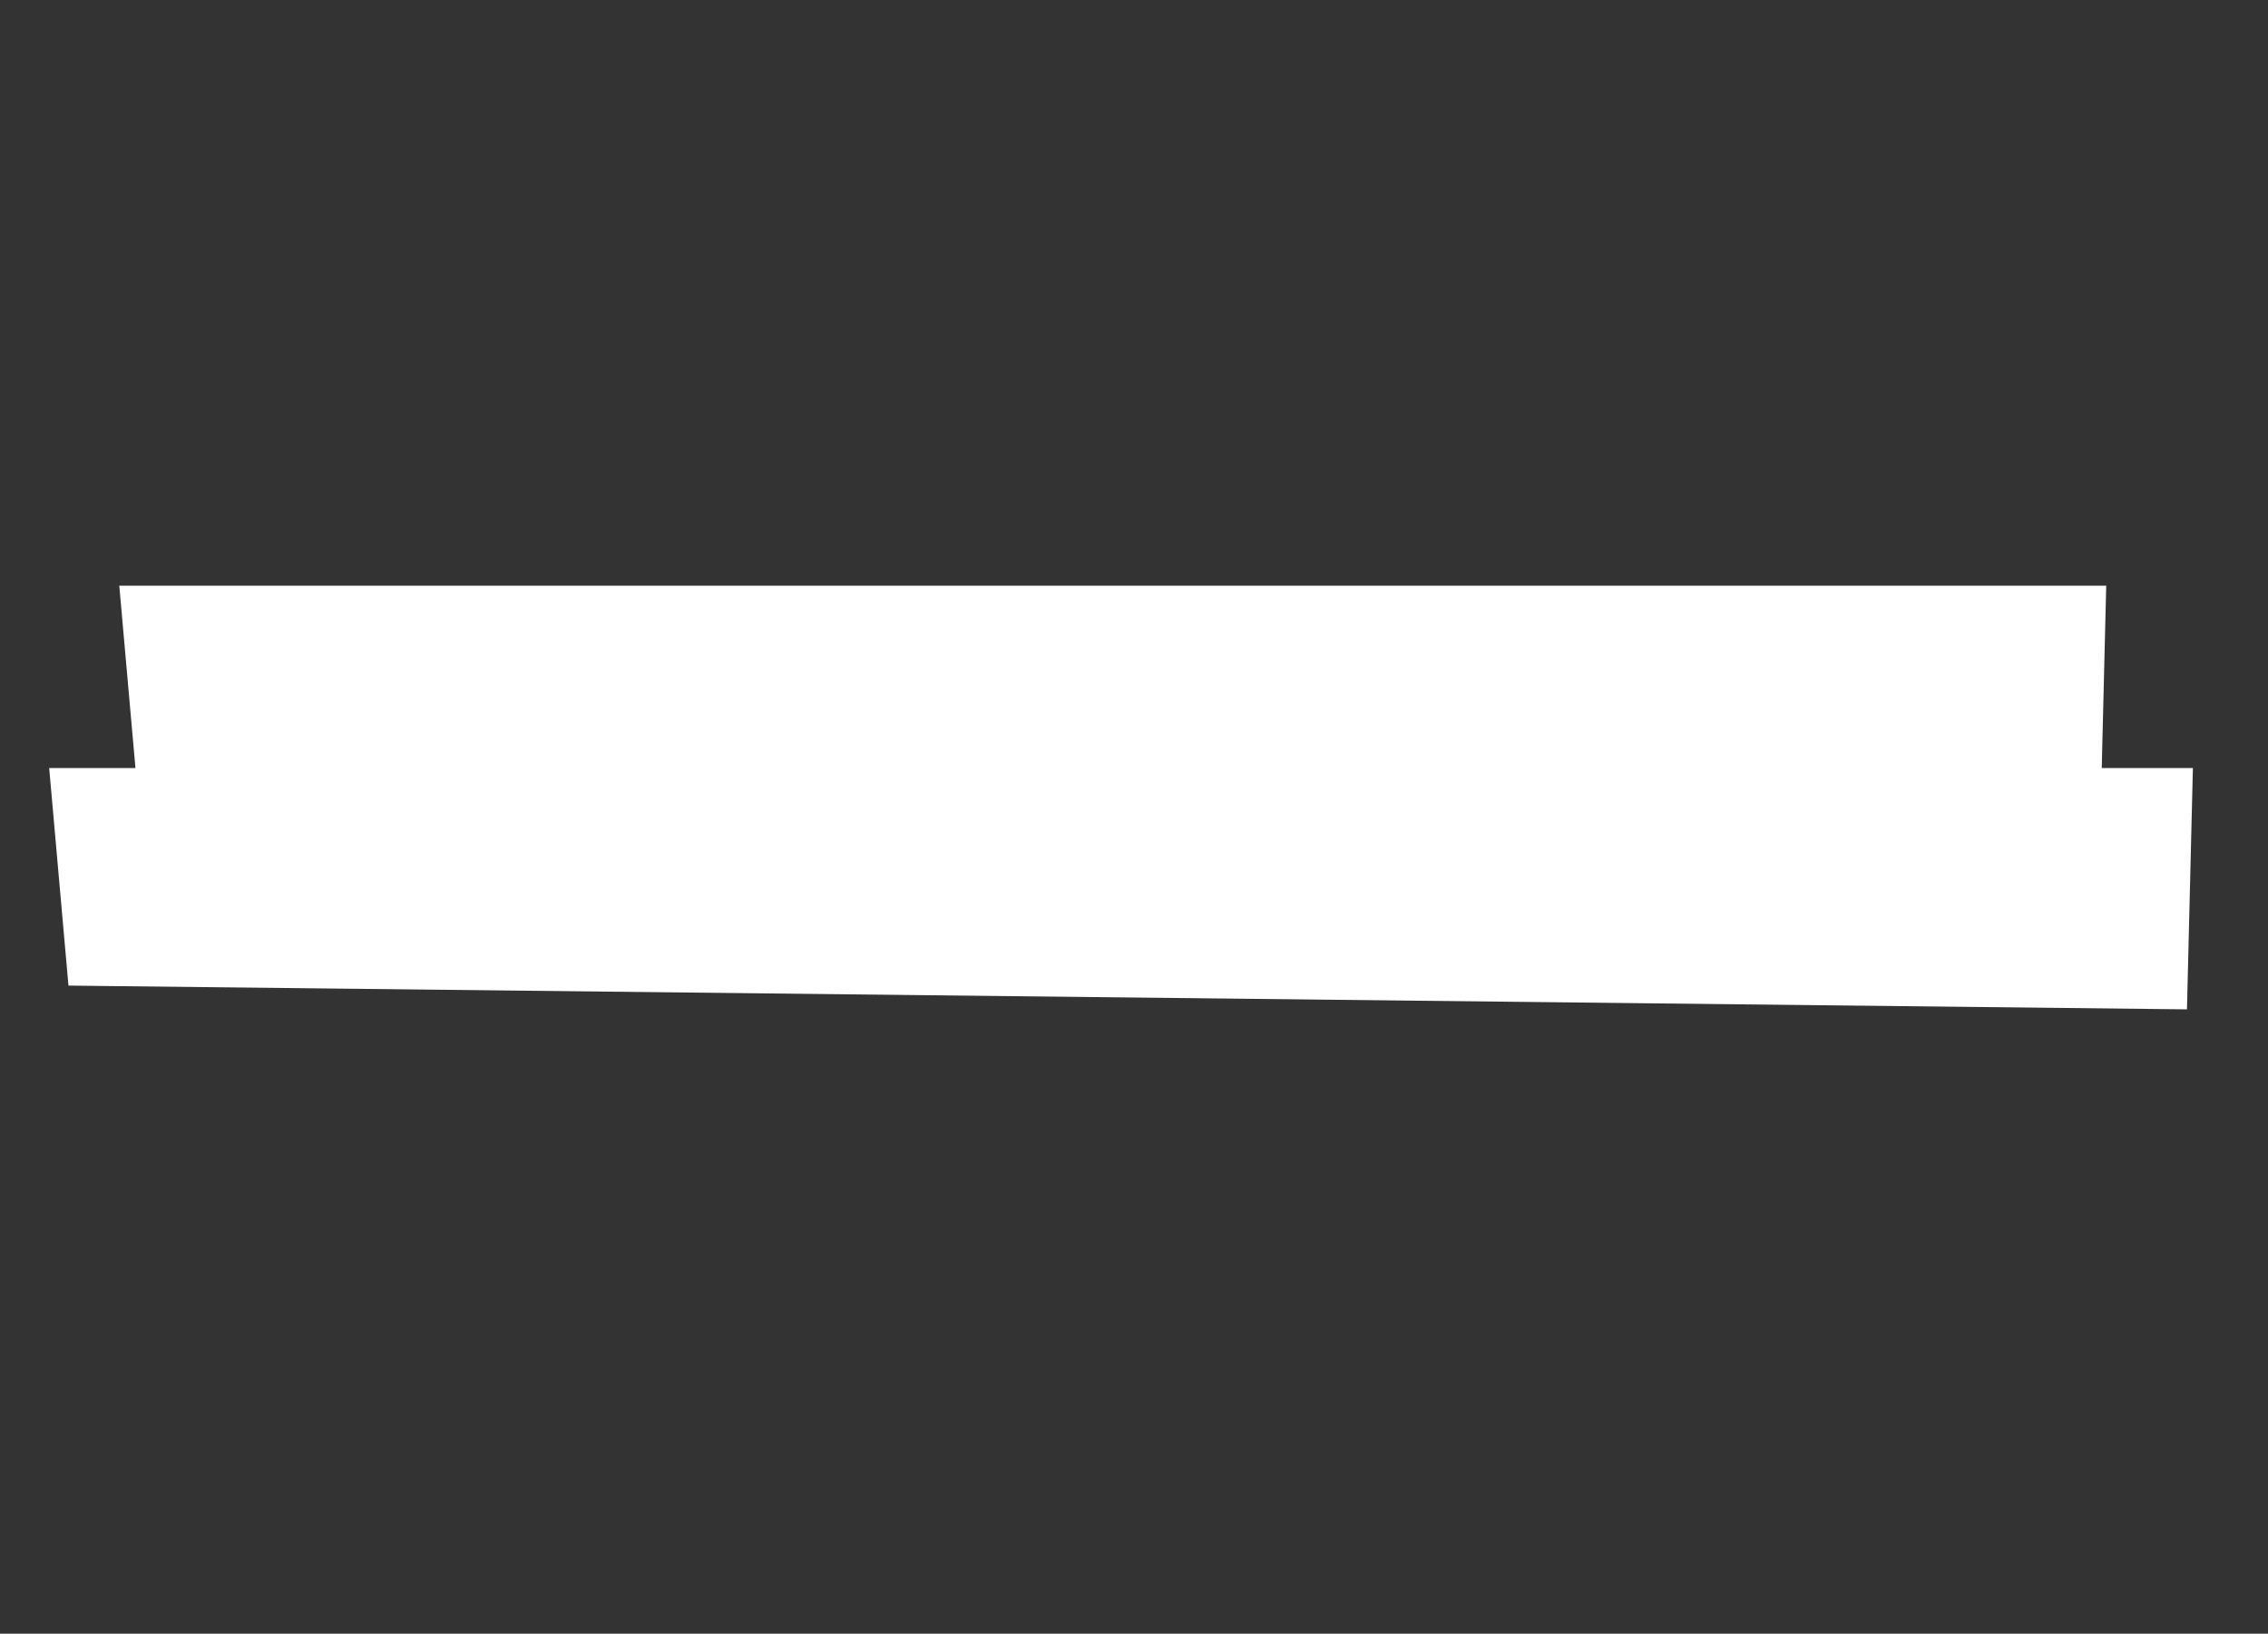 <?xml version="1.0" encoding="UTF-8"?> <svg xmlns="http://www.w3.org/2000/svg" width="311" height="224" viewBox="0 0 311 224" fill="none"><rect x="0" y="0" width="311" height="224" fill="#333333" stroke="none"/> <path d="M288.816 80.305L16.356 80.305L19.002 110.14L288.002 113.396L288.816 80.305Z" fill="white"></path> <path d="M300.702 105.305L6.743 105.305L9.388 135.14L299.888 138.397L300.702 105.305Z" fill="white"></path> </svg> 